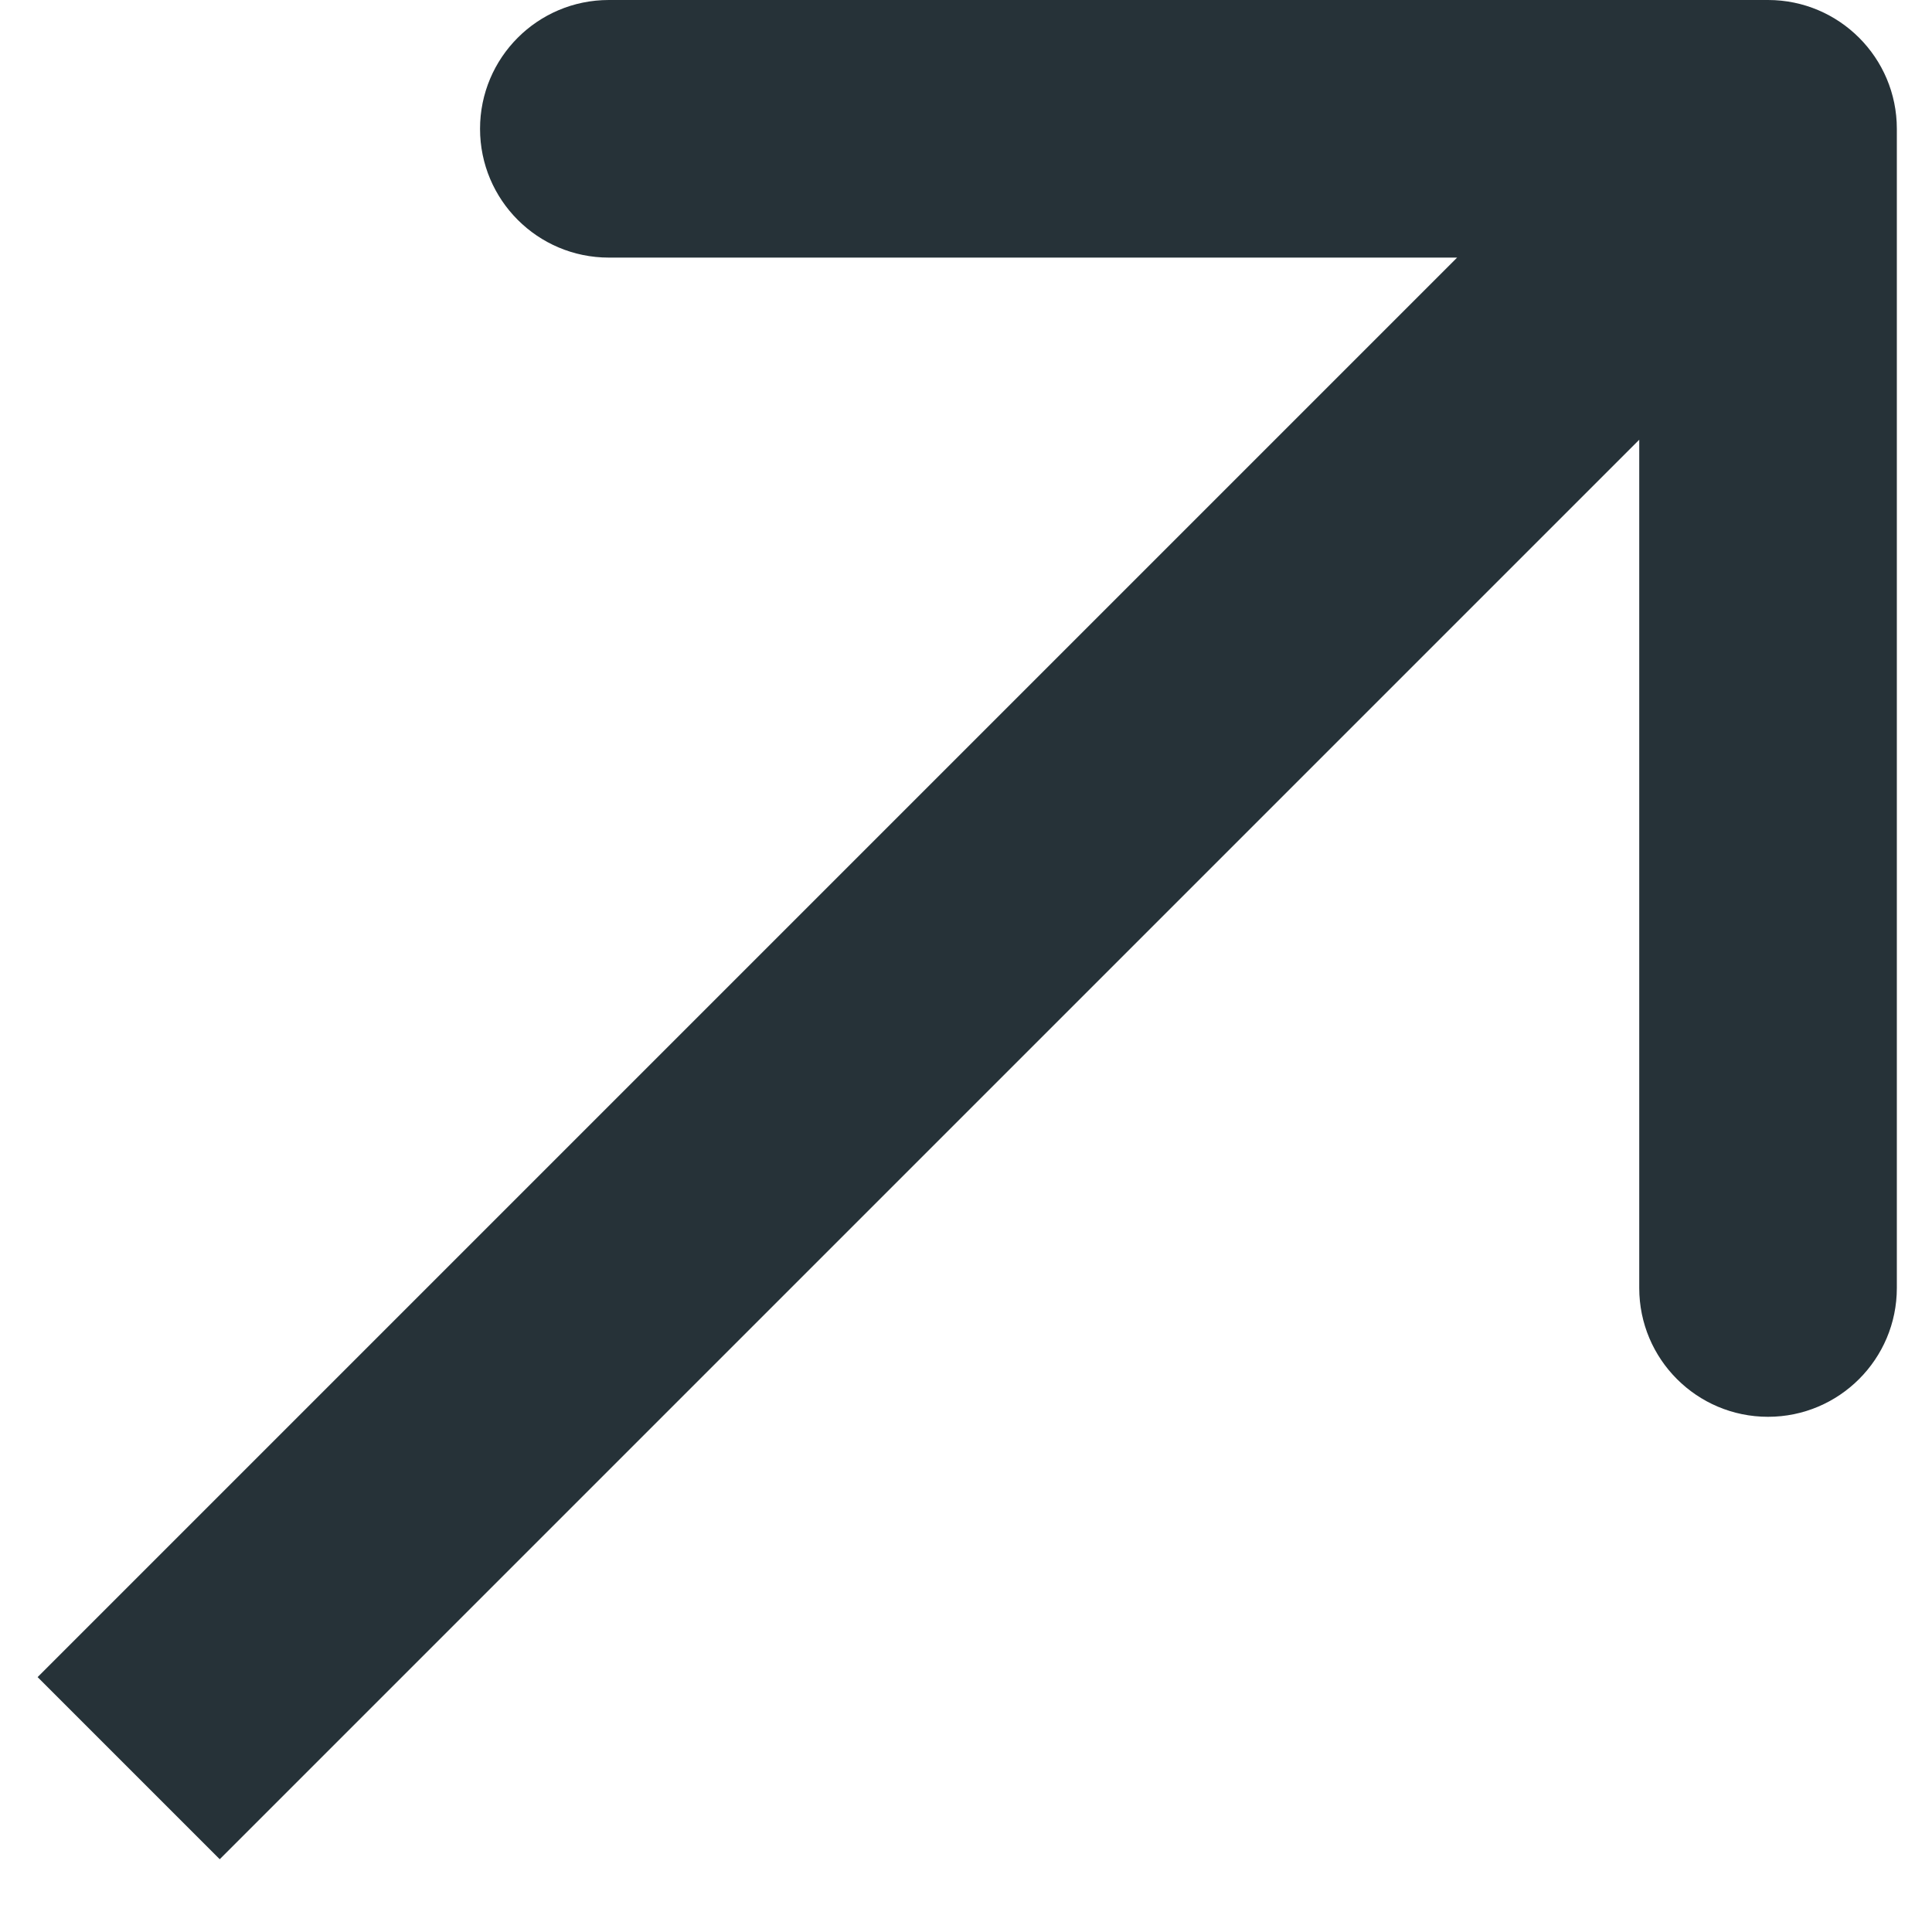 <svg width="15" height="15" viewBox="0 0 15 15" fill="none" xmlns="http://www.w3.org/2000/svg">
<path d="M14.727 1C14.727 0.448 14.279 1.71143e-08 13.727 1.71143e-08L4.727 1.71143e-08C4.174 1.71143e-08 3.727 0.448 3.727 1C3.727 1.552 4.174 2 4.727 2H12.727V10C12.727 10.552 13.174 11 13.727 11C14.279 11 14.727 10.552 14.727 10V1ZM1.706 14.435L14.434 1.707L13.02 0.293L0.292 13.021L1.706 14.435Z" fill="#263238"/>
</svg>
